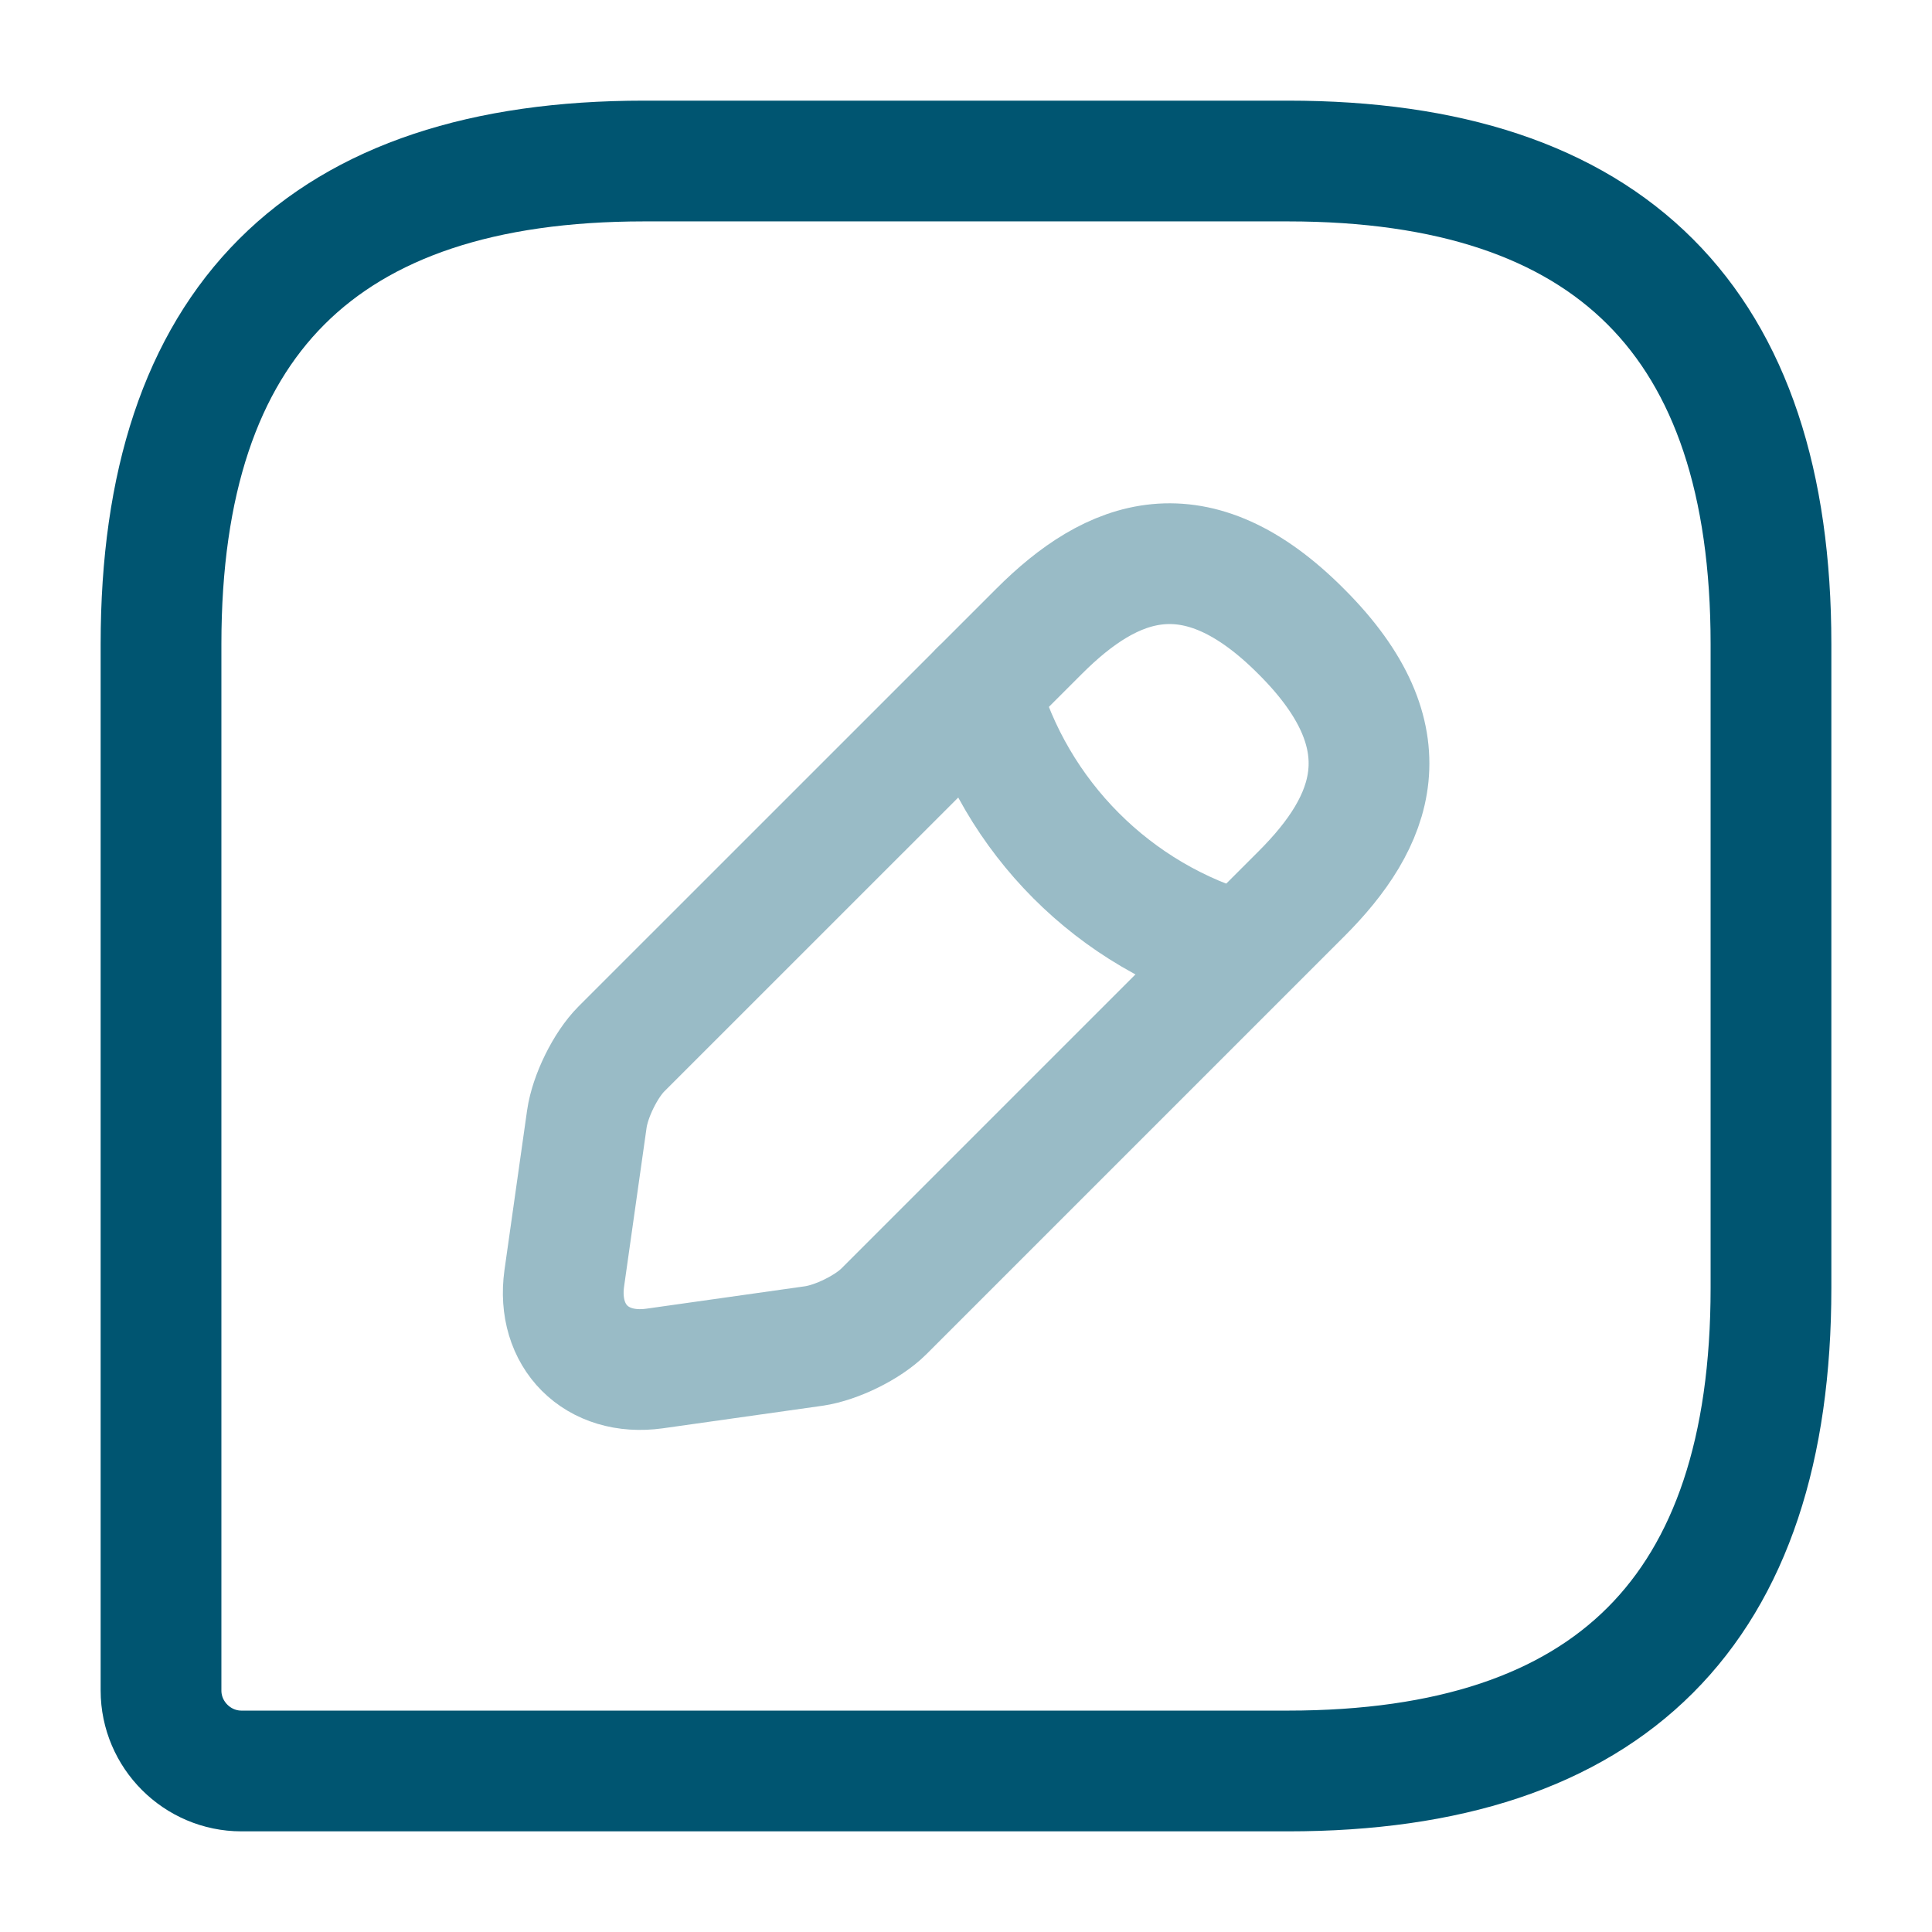 <svg width="32" height="32" viewBox="0 0 32 32" fill="none" xmlns="http://www.w3.org/2000/svg">
<path d="M21.333 2.667H10.667C5.333 2.667 2.667 5.333 2.667 10.667V28C2.667 28.733 3.267 29.333 4 29.333H21.333C26.667 29.333 29.333 26.667 29.333 21.333V10.667C29.333 5.333 26.667 2.667 21.333 2.667Z" stroke="#005571" stroke-width="2" stroke-linecap="round" stroke-linejoin="round"/>
<g opacity="0.4">
<path d="M17.213 10.454L10.293 17.373C10.026 17.64 9.773 18.16 9.72 18.534L9.346 21.174C9.213 22.134 9.88 22.8 10.84 22.667L13.48 22.294C13.853 22.24 14.373 21.987 14.64 21.72L21.56 14.8C22.746 13.614 23.32 12.227 21.56 10.467C19.8 8.694 18.413 9.254 17.213 10.454Z" stroke="#005571" stroke-width="2" stroke-miterlimit="10" stroke-linecap="round" stroke-linejoin="round"/>
<path d="M16.227 11.44C16.813 13.534 18.453 15.187 20.56 15.774" stroke="#005571" stroke-width="2" stroke-miterlimit="10" stroke-linecap="round" stroke-linejoin="round"/>
</g>
</svg>
